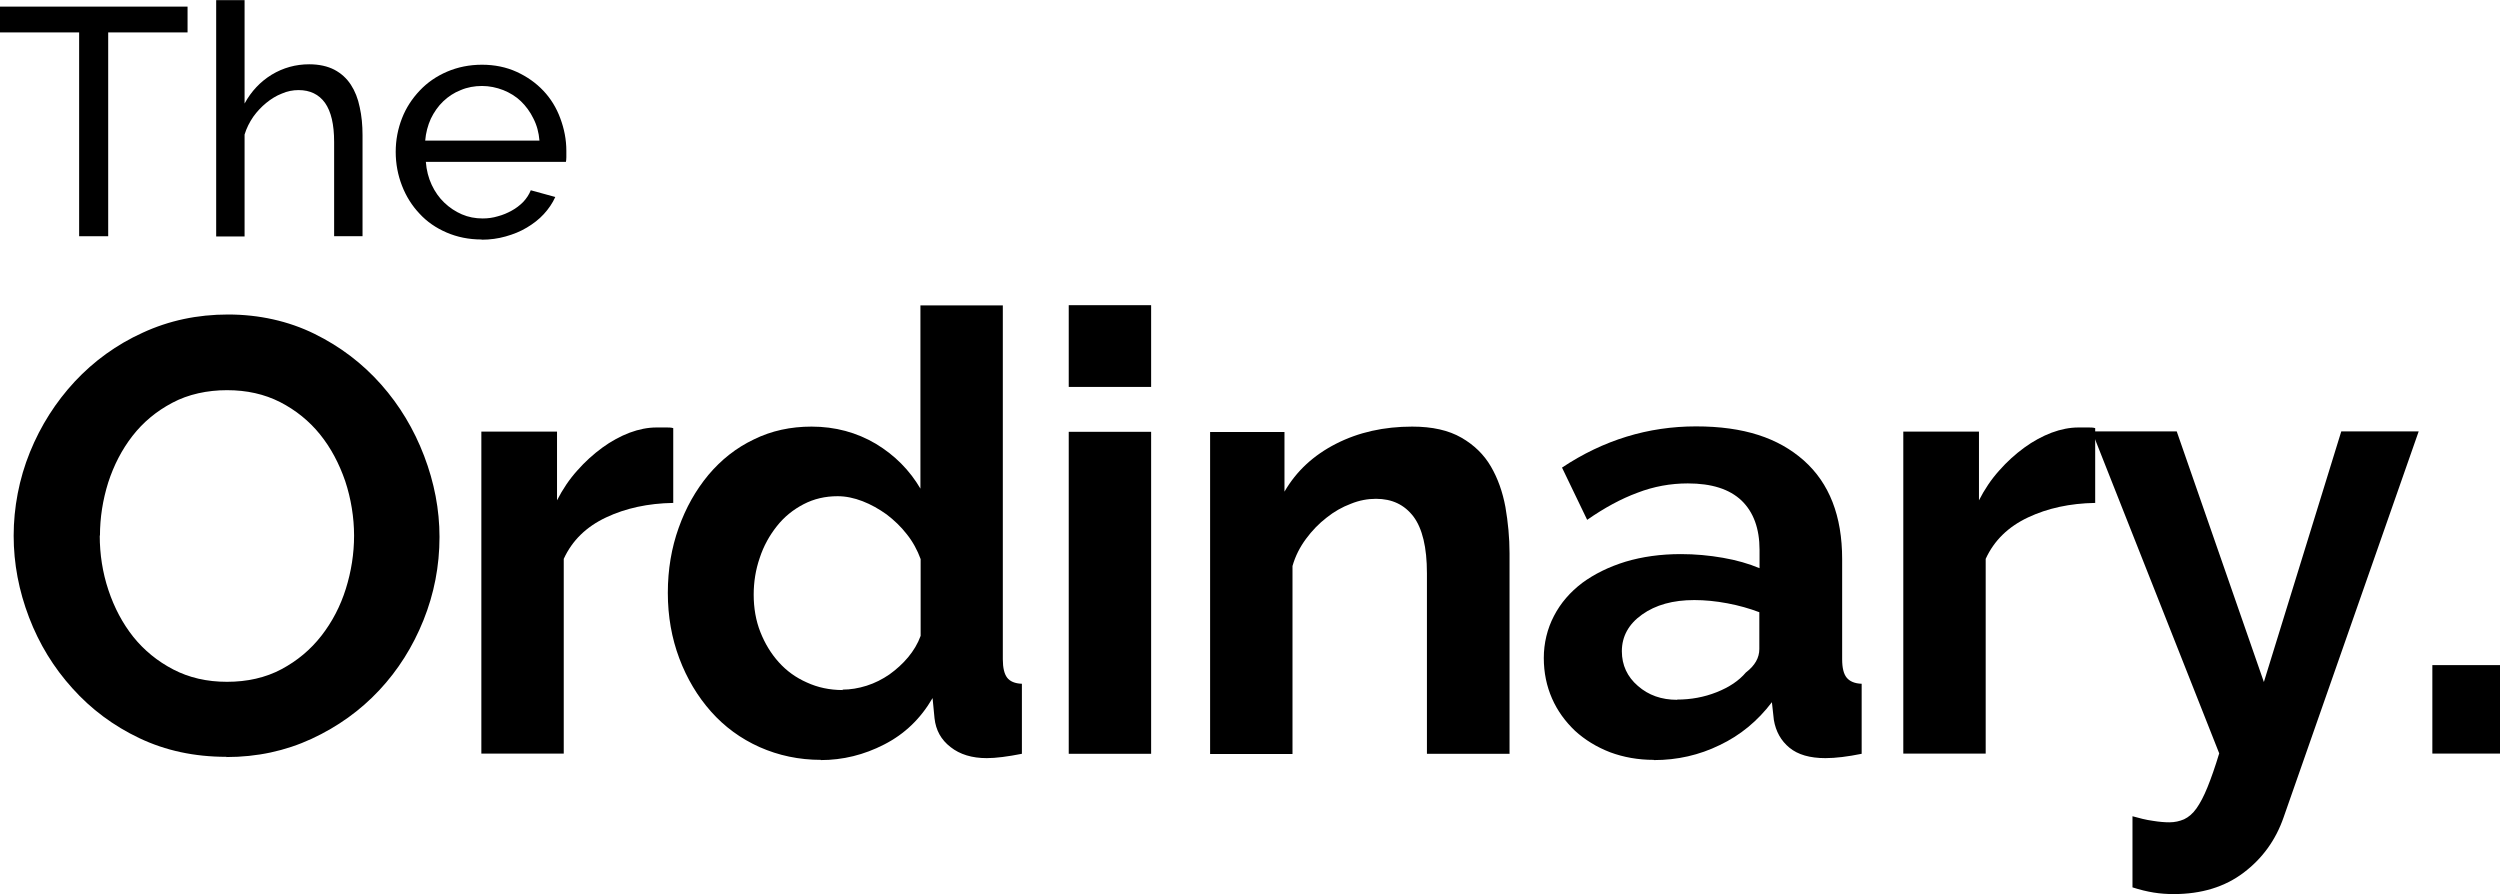 <svg fill="none" xmlns="http://www.w3.org/2000/svg" viewBox="0.15 0.58 115.3 41.23"> <path d="M8.8 2.075H5.14V11.475H3.8V2.075H0.15V0.885H8.8V2.075Z" fill="black"/> <path d="M16.87 11.475H15.56V7.125C15.56 6.315 15.42 5.725 15.14 5.325C14.86 4.935 14.45 4.735 13.92 4.735C13.66 4.735 13.4 4.785 13.15 4.895C12.89 4.995 12.65 5.145 12.43 5.325C12.21 5.505 12.01 5.715 11.83 5.965C11.66 6.215 11.52 6.485 11.43 6.785V11.485H10.12V0.585H11.43V5.355C11.74 4.785 12.16 4.345 12.68 4.025C13.21 3.705 13.79 3.545 14.41 3.545C14.87 3.545 15.26 3.635 15.57 3.795C15.89 3.965 16.14 4.195 16.33 4.485C16.52 4.775 16.66 5.125 16.74 5.525C16.83 5.925 16.87 6.355 16.87 6.815V11.475Z" fill="black"/> <path d="M22.36 11.625C21.77 11.625 21.24 11.515 20.75 11.305C20.26 11.095 19.84 10.805 19.5 10.435C19.15 10.065 18.88 9.635 18.69 9.145C18.5 8.655 18.4 8.135 18.4 7.585C18.4 7.035 18.5 6.525 18.69 6.035C18.88 5.545 19.16 5.125 19.51 4.755C19.86 4.385 20.28 4.095 20.77 3.885C21.26 3.675 21.8 3.565 22.38 3.565C22.96 3.565 23.5 3.675 23.98 3.895C24.46 4.115 24.87 4.405 25.21 4.765C25.55 5.125 25.81 5.545 25.99 6.035C26.17 6.515 26.27 7.015 26.27 7.535C26.27 7.645 26.27 7.745 26.27 7.835C26.27 7.925 26.26 7.995 26.25 8.045H19.79C19.82 8.435 19.91 8.785 20.06 9.105C20.21 9.425 20.4 9.695 20.64 9.925C20.88 10.155 21.15 10.335 21.45 10.465C21.75 10.595 22.07 10.655 22.41 10.655C22.65 10.655 22.88 10.625 23.11 10.555C23.34 10.495 23.55 10.405 23.75 10.295C23.95 10.185 24.12 10.055 24.28 9.895C24.43 9.735 24.55 9.555 24.63 9.355L25.76 9.665C25.63 9.955 25.45 10.215 25.23 10.455C25.01 10.695 24.75 10.895 24.45 11.075C24.15 11.255 23.83 11.385 23.47 11.485C23.12 11.585 22.75 11.635 22.36 11.635V11.625ZM25.03 7.065C25 6.695 24.91 6.355 24.75 6.045C24.6 5.735 24.4 5.465 24.17 5.245C23.94 5.025 23.66 4.855 23.36 4.735C23.05 4.615 22.72 4.545 22.38 4.545C22.04 4.545 21.7 4.605 21.4 4.735C21.09 4.855 20.82 5.035 20.59 5.255C20.36 5.475 20.17 5.745 20.02 6.055C19.88 6.365 19.79 6.705 19.76 7.065H25.04H25.03Z" fill="black"/> <path d="M10.59 35.485C9.11 35.485 7.78 35.195 6.58 34.625C5.38 34.055 4.35 33.285 3.49 32.325C2.63 31.375 1.96 30.285 1.49 29.055C1.02 27.825 0.78 26.575 0.78 25.285C0.78 23.995 1.03 22.665 1.53 21.435C2.03 20.205 2.72 19.125 3.6 18.175C4.48 17.235 5.52 16.475 6.73 15.925C7.94 15.365 9.25 15.085 10.67 15.085C12.09 15.085 13.45 15.385 14.65 15.975C15.85 16.565 16.87 17.345 17.73 18.315C18.58 19.275 19.24 20.375 19.71 21.605C20.18 22.835 20.42 24.085 20.42 25.345C20.42 26.685 20.17 27.965 19.68 29.185C19.19 30.405 18.51 31.485 17.64 32.415C16.77 33.345 15.73 34.095 14.52 34.655C13.31 35.215 12 35.495 10.59 35.495V35.485ZM4.75 25.275C4.75 26.145 4.88 26.985 5.15 27.795C5.42 28.605 5.8 29.325 6.3 29.955C6.8 30.575 7.41 31.075 8.14 31.455C8.87 31.835 9.69 32.025 10.62 32.025C11.55 32.025 12.4 31.835 13.13 31.445C13.86 31.055 14.47 30.545 14.97 29.905C15.47 29.265 15.85 28.535 16.1 27.735C16.35 26.935 16.48 26.115 16.48 25.285C16.48 24.455 16.34 23.575 16.07 22.765C15.79 21.955 15.41 21.235 14.91 20.615C14.41 19.995 13.79 19.495 13.07 19.125C12.34 18.755 11.53 18.575 10.62 18.575C9.71 18.575 8.83 18.765 8.1 19.155C7.36 19.545 6.75 20.055 6.26 20.685C5.77 21.315 5.4 22.035 5.14 22.835C4.89 23.635 4.76 24.455 4.76 25.285L4.75 25.275Z" fill="black"/> <path d="M31.19 23.775C30.04 23.795 29.01 24.015 28.1 24.445C27.19 24.875 26.54 25.505 26.15 26.355V35.335H22.35V20.485H25.84V23.655C26.1 23.145 26.41 22.685 26.77 22.285C27.13 21.875 27.52 21.525 27.93 21.225C28.34 20.925 28.77 20.695 29.19 20.535C29.62 20.375 30.03 20.295 30.43 20.295H30.9C31 20.295 31.1 20.295 31.2 20.325V23.785L31.19 23.775Z" fill="black"/> <path d="M38.02 35.625C37 35.625 36.06 35.425 35.18 35.035C34.31 34.645 33.56 34.095 32.94 33.395C32.32 32.695 31.83 31.875 31.48 30.945C31.13 30.015 30.95 29.005 30.95 27.925C30.95 26.845 31.12 25.845 31.45 24.925C31.78 23.995 32.24 23.185 32.82 22.485C33.41 21.785 34.1 21.235 34.92 20.845C35.73 20.445 36.62 20.255 37.58 20.255C38.67 20.255 39.66 20.525 40.54 21.045C41.42 21.575 42.1 22.265 42.6 23.115V14.665H46.4V30.985C46.4 31.385 46.47 31.665 46.6 31.835C46.73 32.005 46.96 32.105 47.28 32.115V35.345C46.62 35.475 46.08 35.545 45.66 35.545C44.98 35.545 44.42 35.375 43.99 35.035C43.55 34.695 43.31 34.255 43.25 33.705L43.16 32.775C42.61 33.725 41.87 34.435 40.93 34.915C40 35.395 39.02 35.635 38 35.635L38.02 35.625ZM39.01 32.385C39.37 32.385 39.74 32.325 40.12 32.205C40.5 32.085 40.85 31.905 41.17 31.685C41.49 31.455 41.78 31.195 42.03 30.895C42.28 30.595 42.48 30.265 42.61 29.905V26.365C42.46 25.955 42.25 25.565 41.97 25.215C41.7 24.865 41.38 24.565 41.04 24.305C40.69 24.055 40.32 23.845 39.93 23.695C39.54 23.545 39.16 23.465 38.78 23.465C38.21 23.465 37.69 23.585 37.21 23.835C36.73 24.085 36.32 24.415 35.98 24.845C35.64 25.275 35.37 25.755 35.19 26.305C35 26.855 34.91 27.425 34.91 28.005C34.91 28.625 35.01 29.205 35.22 29.735C35.43 30.265 35.71 30.725 36.07 31.125C36.43 31.525 36.86 31.835 37.36 32.055C37.86 32.285 38.41 32.405 39.02 32.405L39.01 32.385Z" fill="black"/> <path d="M49.44 18.425V14.655H53.24V18.425H49.44ZM49.44 35.345V20.495H53.24V35.345H49.44Z" fill="black"/> <path d="M69.76 35.345H65.96V27.015C65.96 25.825 65.75 24.955 65.34 24.405C64.92 23.855 64.35 23.585 63.61 23.585C63.23 23.585 62.84 23.655 62.45 23.815C62.05 23.965 61.68 24.175 61.33 24.455C60.98 24.725 60.66 25.055 60.38 25.435C60.1 25.815 59.89 26.225 59.76 26.685V35.355H55.96V20.505H59.39V23.255C59.94 22.305 60.73 21.575 61.77 21.045C62.81 20.515 63.98 20.255 65.28 20.255C66.21 20.255 66.96 20.425 67.55 20.765C68.14 21.105 68.59 21.545 68.91 22.095C69.23 22.645 69.45 23.265 69.58 23.965C69.7 24.665 69.77 25.375 69.77 26.095V35.355L69.76 35.345Z" fill="black"/> <path d="M76.42 35.625C75.7 35.625 75.03 35.505 74.41 35.275C73.79 35.035 73.25 34.705 72.79 34.285C72.34 33.855 71.98 33.365 71.73 32.795C71.48 32.225 71.35 31.605 71.35 30.925C71.35 30.245 71.51 29.575 71.82 28.985C72.13 28.385 72.57 27.885 73.12 27.465C73.68 27.055 74.34 26.725 75.12 26.485C75.89 26.255 76.74 26.135 77.67 26.135C78.33 26.135 78.98 26.195 79.61 26.305C80.24 26.415 80.8 26.575 81.3 26.785V25.935C81.3 24.955 81.02 24.195 80.47 23.665C79.91 23.135 79.09 22.875 77.99 22.875C77.2 22.875 76.42 23.015 75.67 23.305C74.91 23.585 74.14 24.005 73.35 24.555L72.19 22.145C74.1 20.875 76.16 20.245 78.37 20.245C80.58 20.245 82.16 20.775 83.34 21.815C84.52 22.865 85.11 24.375 85.11 26.365V30.985C85.11 31.385 85.18 31.665 85.32 31.835C85.46 32.005 85.69 32.105 86.01 32.115V35.345C85.37 35.475 84.81 35.545 84.34 35.545C83.62 35.545 83.07 35.385 82.68 35.065C82.29 34.745 82.05 34.315 81.96 33.785L81.87 32.965C81.21 33.835 80.41 34.495 79.46 34.945C78.52 35.405 77.51 35.635 76.43 35.635L76.42 35.625ZM77.49 32.845C78.13 32.845 78.74 32.735 79.32 32.505C79.9 32.275 80.35 31.975 80.67 31.595C81.09 31.275 81.29 30.915 81.29 30.515V28.815C80.84 28.645 80.35 28.505 79.82 28.405C79.29 28.305 78.78 28.255 78.29 28.255C77.31 28.255 76.51 28.475 75.88 28.925C75.26 29.365 74.95 29.935 74.95 30.615C74.95 31.255 75.2 31.795 75.69 32.215C76.18 32.645 76.78 32.855 77.5 32.855L77.49 32.845Z" fill="black"/> <path d="M96.77 23.775C95.62 23.795 94.59 24.015 93.68 24.445C92.77 24.875 92.12 25.505 91.73 26.355V35.335H87.93V20.485H91.42V23.655C91.68 23.145 91.99 22.685 92.35 22.285C92.71 21.875 93.1 21.525 93.51 21.225C93.92 20.925 94.35 20.695 94.77 20.535C95.2 20.375 95.61 20.295 96.01 20.295H96.48C96.58 20.295 96.68 20.295 96.78 20.325V23.785L96.77 23.775Z" fill="black"/> <path d="M98.5 38.225C98.82 38.315 99.13 38.395 99.43 38.435C99.73 38.485 99.99 38.505 100.2 38.505C100.45 38.505 100.67 38.455 100.88 38.365C101.09 38.265 101.28 38.105 101.45 37.865C101.62 37.625 101.79 37.305 101.96 36.885C102.13 36.465 102.31 35.955 102.5 35.325L96.63 20.475H100.54L104.56 32.035L108.13 20.475H111.7L105.47 38.275C105.11 39.315 104.5 40.165 103.63 40.825C102.76 41.485 101.68 41.815 100.4 41.815C100.1 41.815 99.79 41.795 99.48 41.745C99.17 41.695 98.84 41.615 98.5 41.505V38.215V38.225Z" fill="black"/> <path d="M112.33 35.335V31.255H115.45V35.335H112.33Z" fill="black"/> </svg>